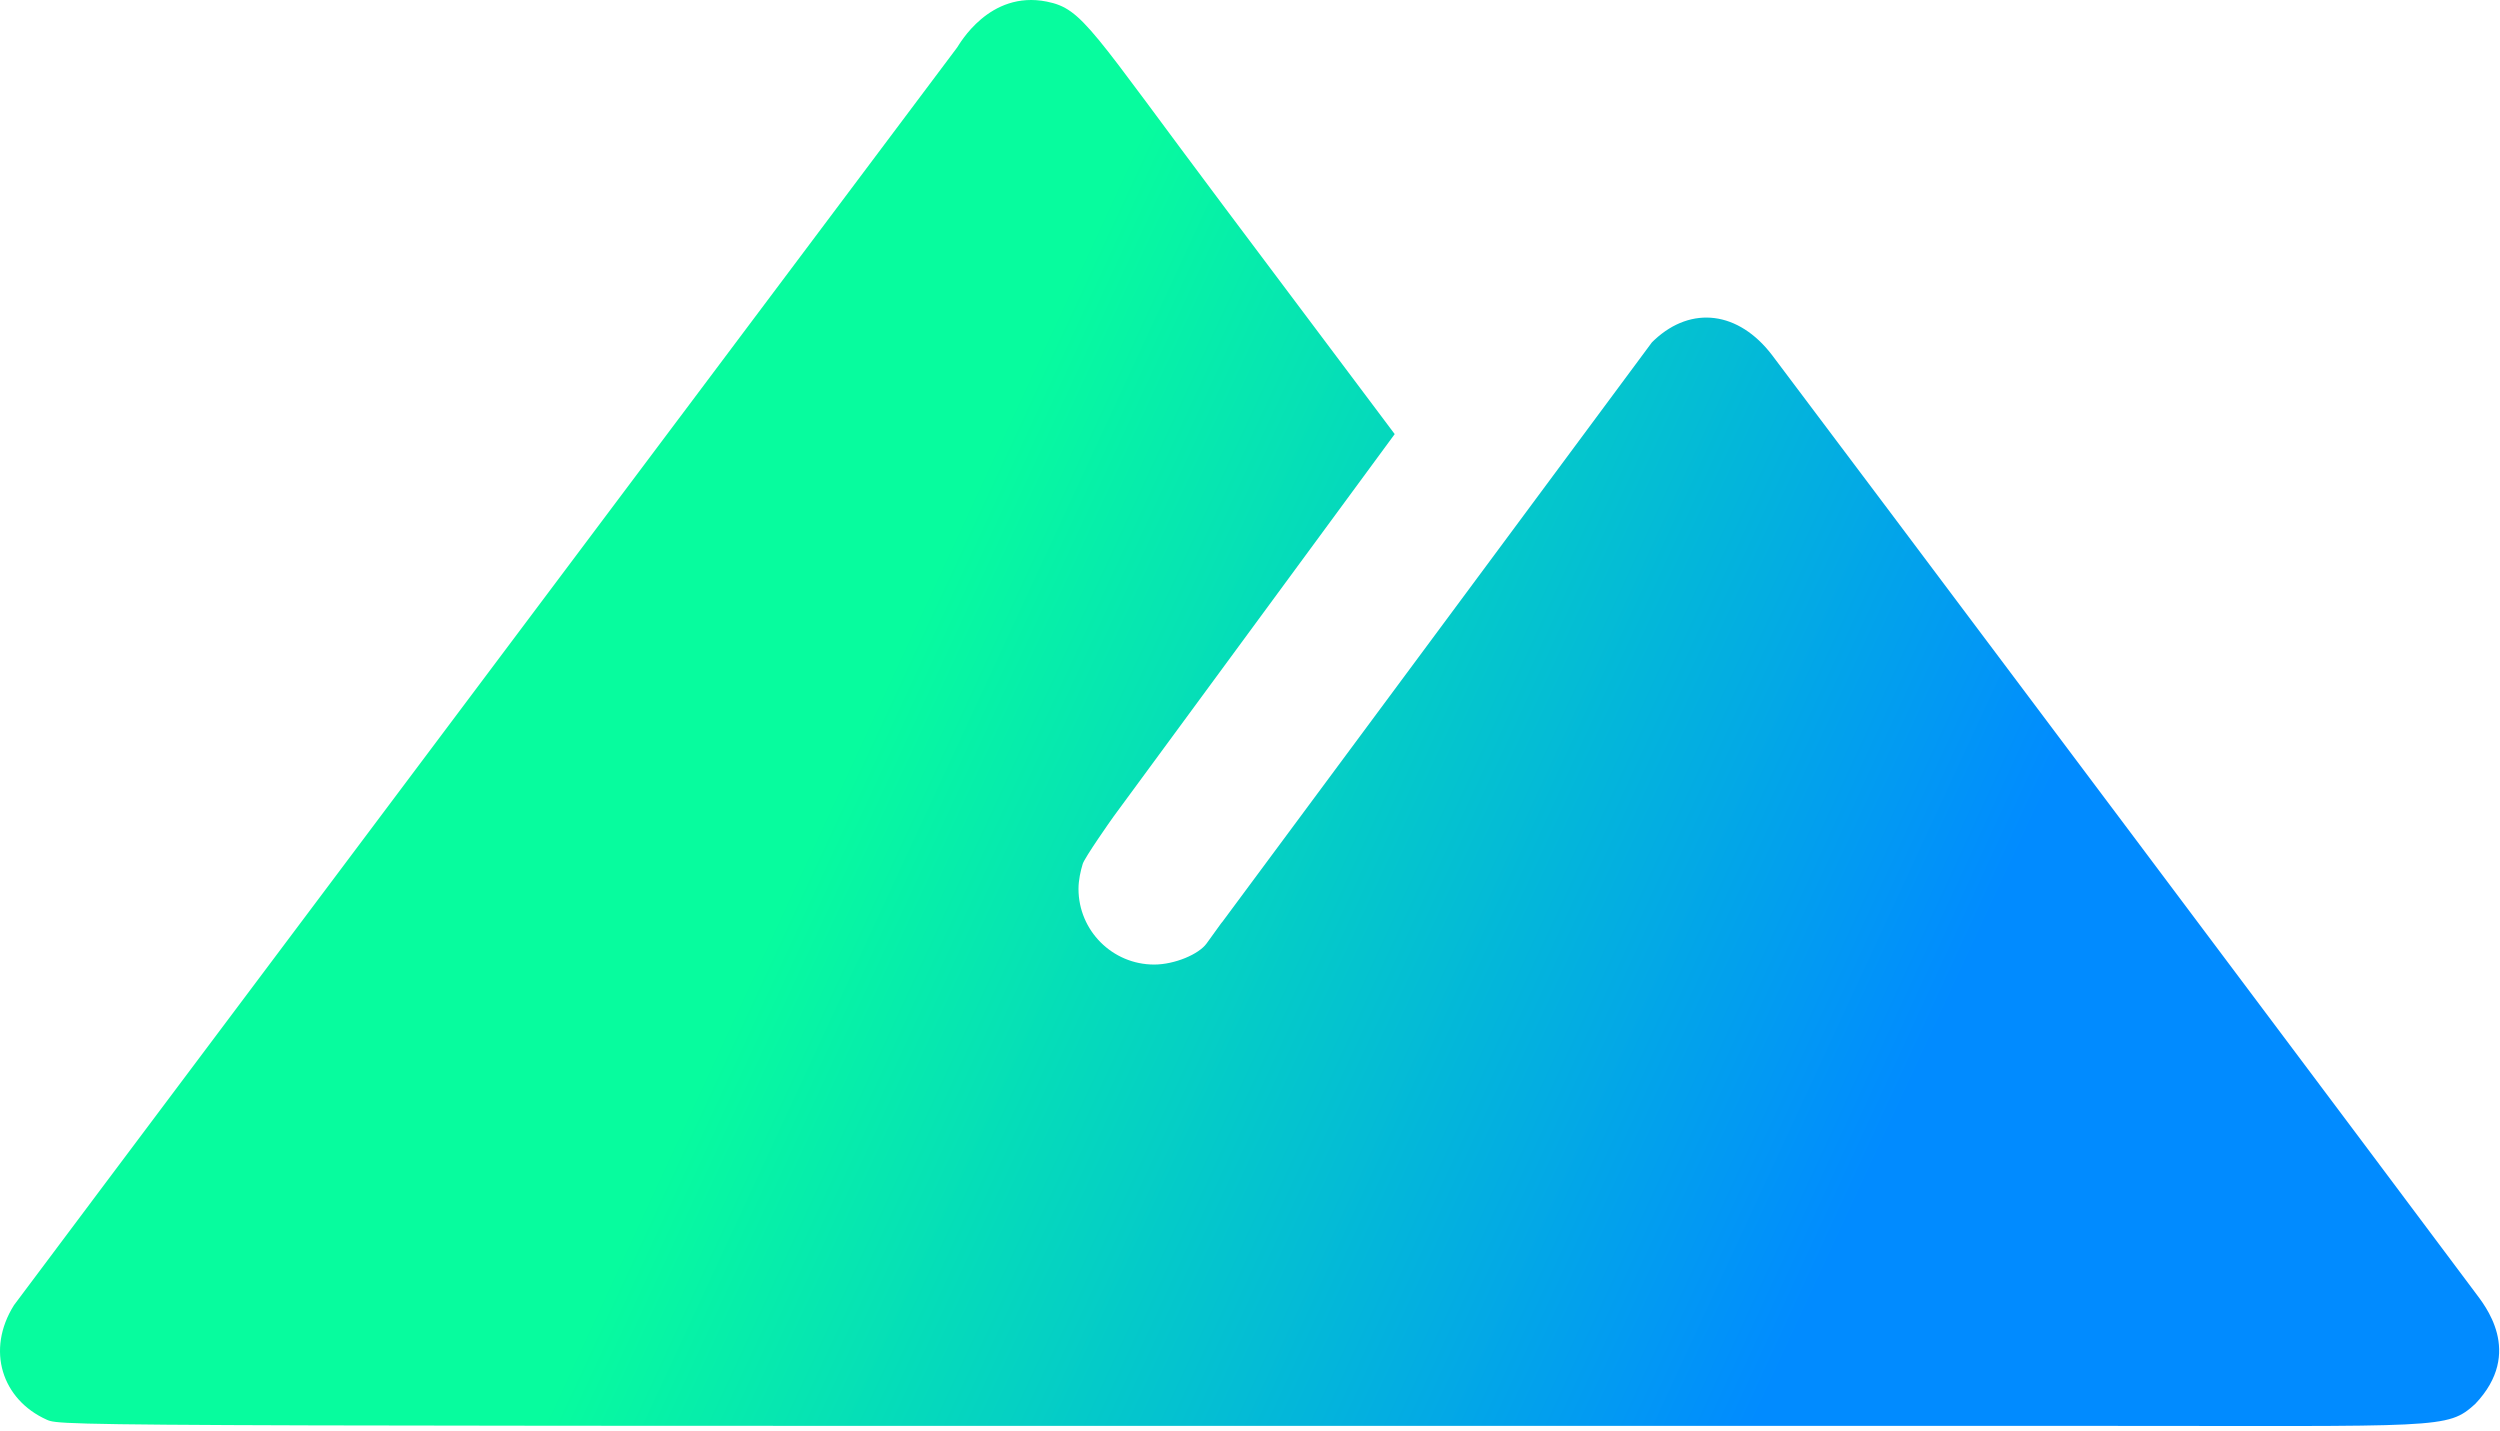 <?xml version="1.0" encoding="UTF-8" standalone="no"?>
<!DOCTYPE svg PUBLIC "-//W3C//DTD SVG 1.1//EN" "http://www.w3.org/Graphics/SVG/1.1/DTD/svg11.dtd">
<svg width="100%" height="100%" viewBox="0 0 512 293" version="1.1" xmlns="http://www.w3.org/2000/svg" xmlns:xlink="http://www.w3.org/1999/xlink" xml:space="preserve" xmlns:serif="http://www.serif.com/" style="fill-rule:evenodd;clip-rule:evenodd;stroke-linejoin:round;stroke-miterlimit:2;">
    <g transform="matrix(1,0,0,1,-552.124,-2867.459)">
        <g transform="matrix(-1,0,0,1,1066.077,2864)">
            <path d="M175.63,73.559C175.63,73.559 175.274,73.212 175.094,73.045C167.506,66.01 157.899,67.213 151.053,76.158C146.181,82.524 10.886,262.916 7.041,268.157C5.269,270.573 -3.075,280.38 7.039,290.997C12.795,296.177 13.673,295.48 84.5,295.48C501.092,295.48 501.219,295.633 504.38,294.214C513.53,290.104 516.87,279.981 511.088,270.757C510.892,270.445 510.882,270.452 362.927,73.179L317.927,13.179C317.503,12.614 311.381,1.415 299.562,3.789C292.161,5.276 290.604,9.33 263.004,46.13C260.51,49.456 242.579,73.364 228.318,92.364L285.859,170.636C286.406,171.378 291.818,179.103 292.21,180.38C292.655,181.83 293.077,183.706 293.077,185.5C293.077,194.055 286.132,201 277.577,201C273.408,201 268.422,198.899 266.835,196.67C263.307,191.716 263.648,192.304 263.648,192.304L176.037,74.107L175.63,73.559Z" style="fill:url(#_Linear1);"/>
        </g>
    </g>
    <defs>
        <linearGradient id="_Linear1" x1="0" y1="0" x2="1" y2="0" gradientUnits="userSpaceOnUse" gradientTransform="matrix(-207,95,95,207,330.077,136)"><stop offset="0" style="stop-color:rgb(7,252,158);stop-opacity:1"/><stop offset="1" style="stop-color:rgb(1,139,255);stop-opacity:1"/></linearGradient>
    </defs>
</svg>
